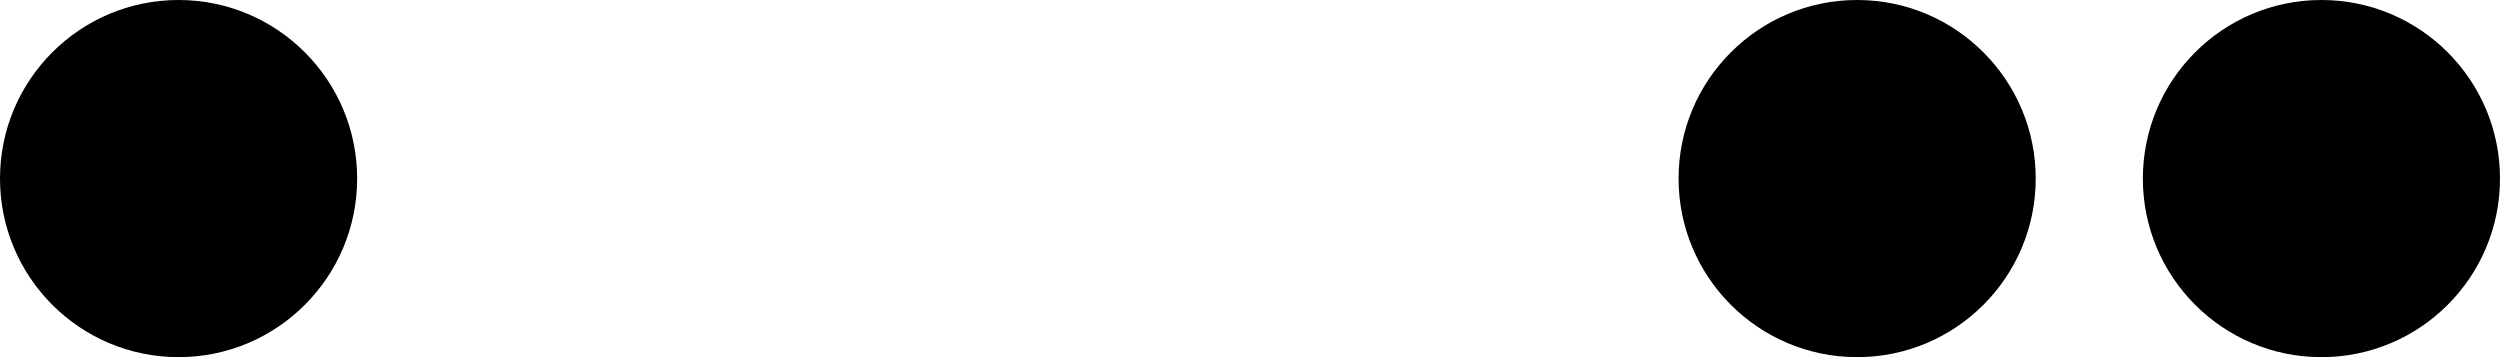 <svg width="70" height="10" viewBox="0 0 70 10" fill="none" xmlns="http://www.w3.org/2000/svg">
<path d="M10 5C10 7.761 7.761 10 5 10C2.239 10 0 7.761 0 5C0 2.239 2.239 0 5 0C7.761 0 10 2.239 10 5Z" fill="black"/>
<path d="M57 5C57 7.761 54.761 10 52 10C49.239 10 47 7.761 47 5C47 2.239 49.239 0 52 0C54.761 0 57 2.239 57 5Z" fill="black"/>
<path d="M70 5C70 7.761 67.761 10 65 10C62.239 10 60 7.761 60 5C60 2.239 62.239 0 65 0C67.761 0 70 2.239 70 5Z" fill="black"/>
</svg>
